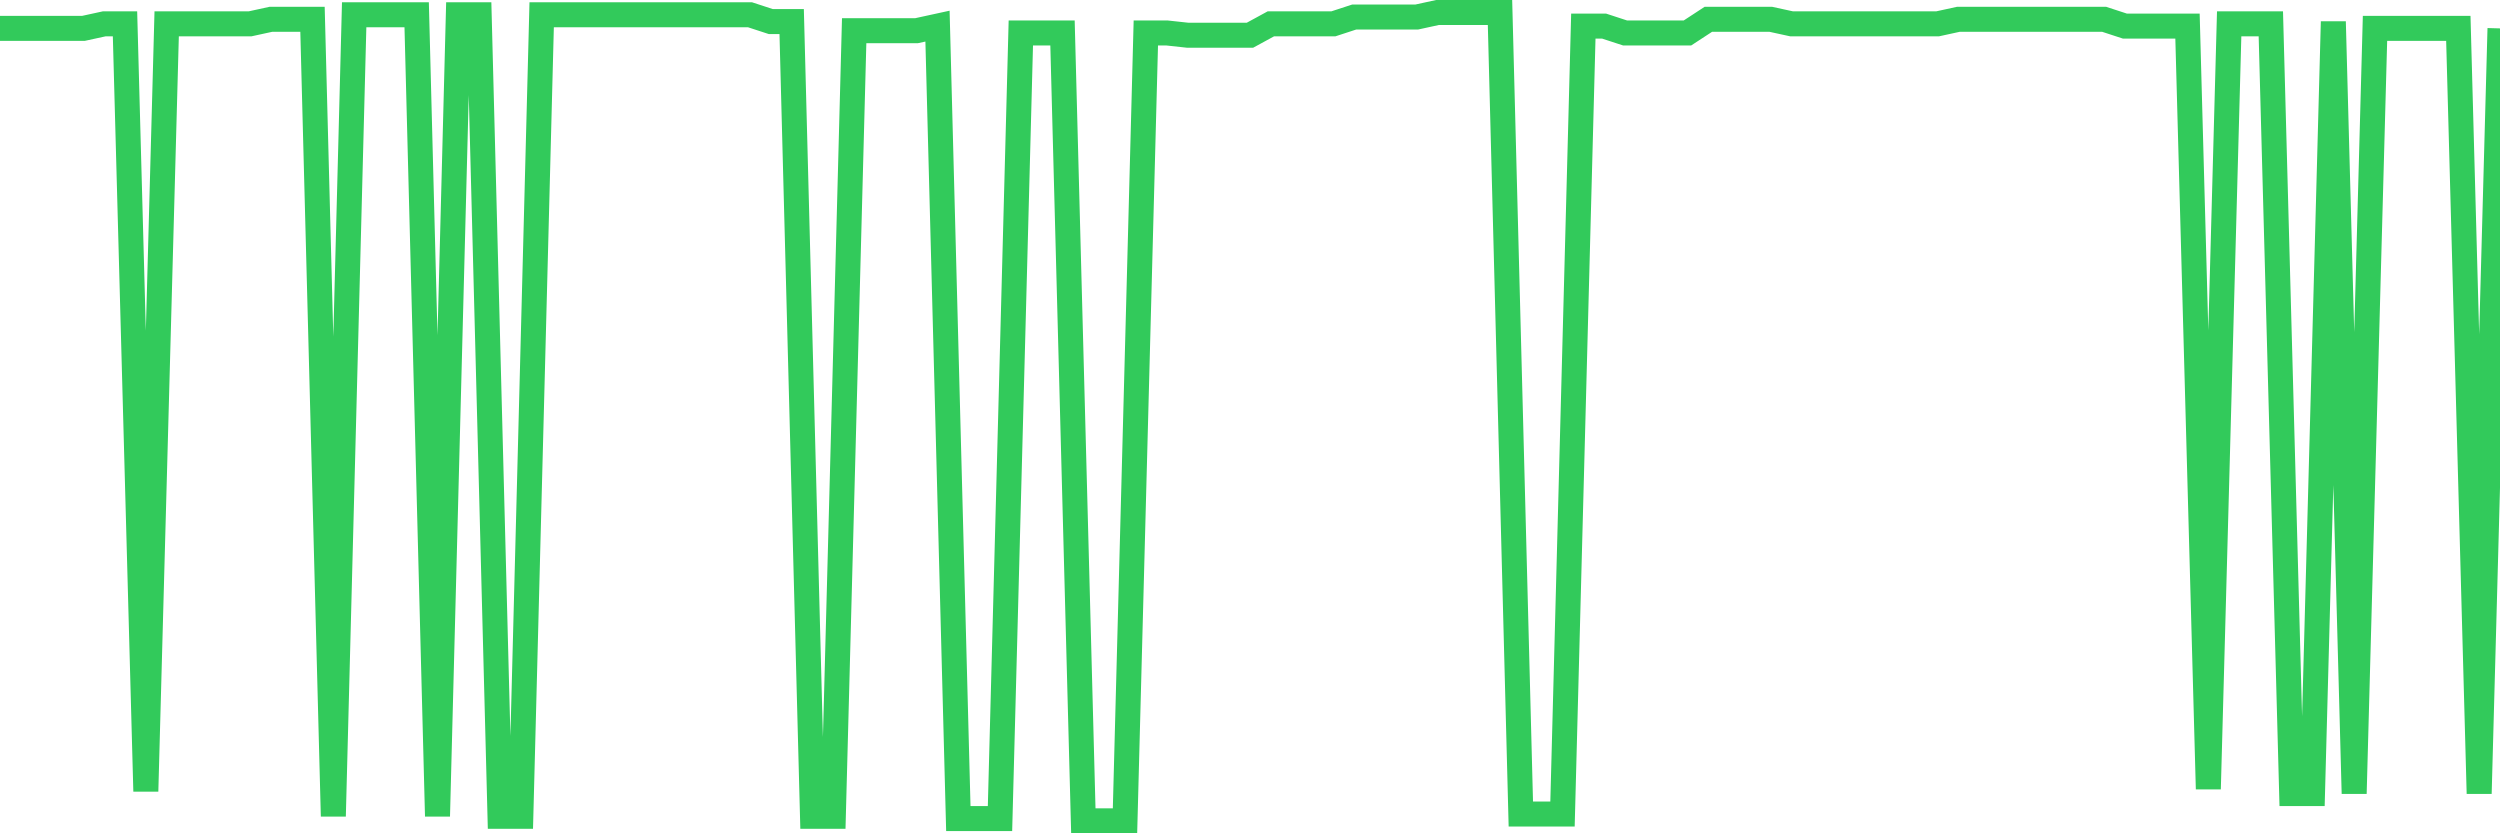 <svg
  xmlns="http://www.w3.org/2000/svg"
  xmlns:xlink="http://www.w3.org/1999/xlink"
  width="120"
  height="40"
  viewBox="0 0 120 40"
  preserveAspectRatio="none"
>
  <polyline
    points="0,1.363 1,1.363 2,1.363 3,1.363 4,1.363 5,1.145 6,1.145 7,37.983 8,1.145 9,1.145 10,1.145 11,1.145 12,1.145 13,0.927 14,0.927 15,0.927 16,39.182 17,0.709 18,0.709 19,0.709 20,0.709 21,39.182 22,0.709 23,0.709 24,39.182 25,39.182 26,0.709 27,0.709 28,0.709 29,0.709 30,0.709 31,0.709 32,0.709 33,0.709 34,0.709 35,0.709 36,0.709 37,1.036 38,1.036 39,39.182 40,39.182 41,1.472 42,1.472 43,1.472 44,1.472 45,1.254 46,39.291 47,39.291 48,39.291 49,1.581 50,1.581 51,1.581 52,39.4 53,39.4 54,39.4 55,1.581 56,1.581 57,1.69 58,1.69 59,1.69 60,1.69 61,1.145 62,1.145 63,1.145 64,1.145 65,0.818 66,0.818 67,0.818 68,0.818 69,0.6 70,0.6 71,0.6 72,0.6 73,39.073 74,39.073 75,39.073 76,1.254 77,1.254 78,1.581 79,1.581 80,1.581 81,1.581 82,0.927 83,0.927 84,0.927 85,0.927 86,1.145 87,1.145 88,1.145 89,1.145 90,1.145 91,1.145 92,1.145 93,1.145 94,0.927 95,0.927 96,0.927 97,0.927 98,0.927 99,0.927 100,0.927 101,0.927 102,1.254 103,1.254 104,1.254 105,1.254 106,37.874 107,1.145 108,1.145 109,1.145 110,38.092 111,38.092 112,1.036 113,38.092 114,1.363 115,1.363 116,1.363 117,1.363 118,1.363 119,38.092 120,1.363"
    fill="none"
    stroke="#32ca5b"
    stroke-width="1.2"
  >
  </polyline>
</svg>